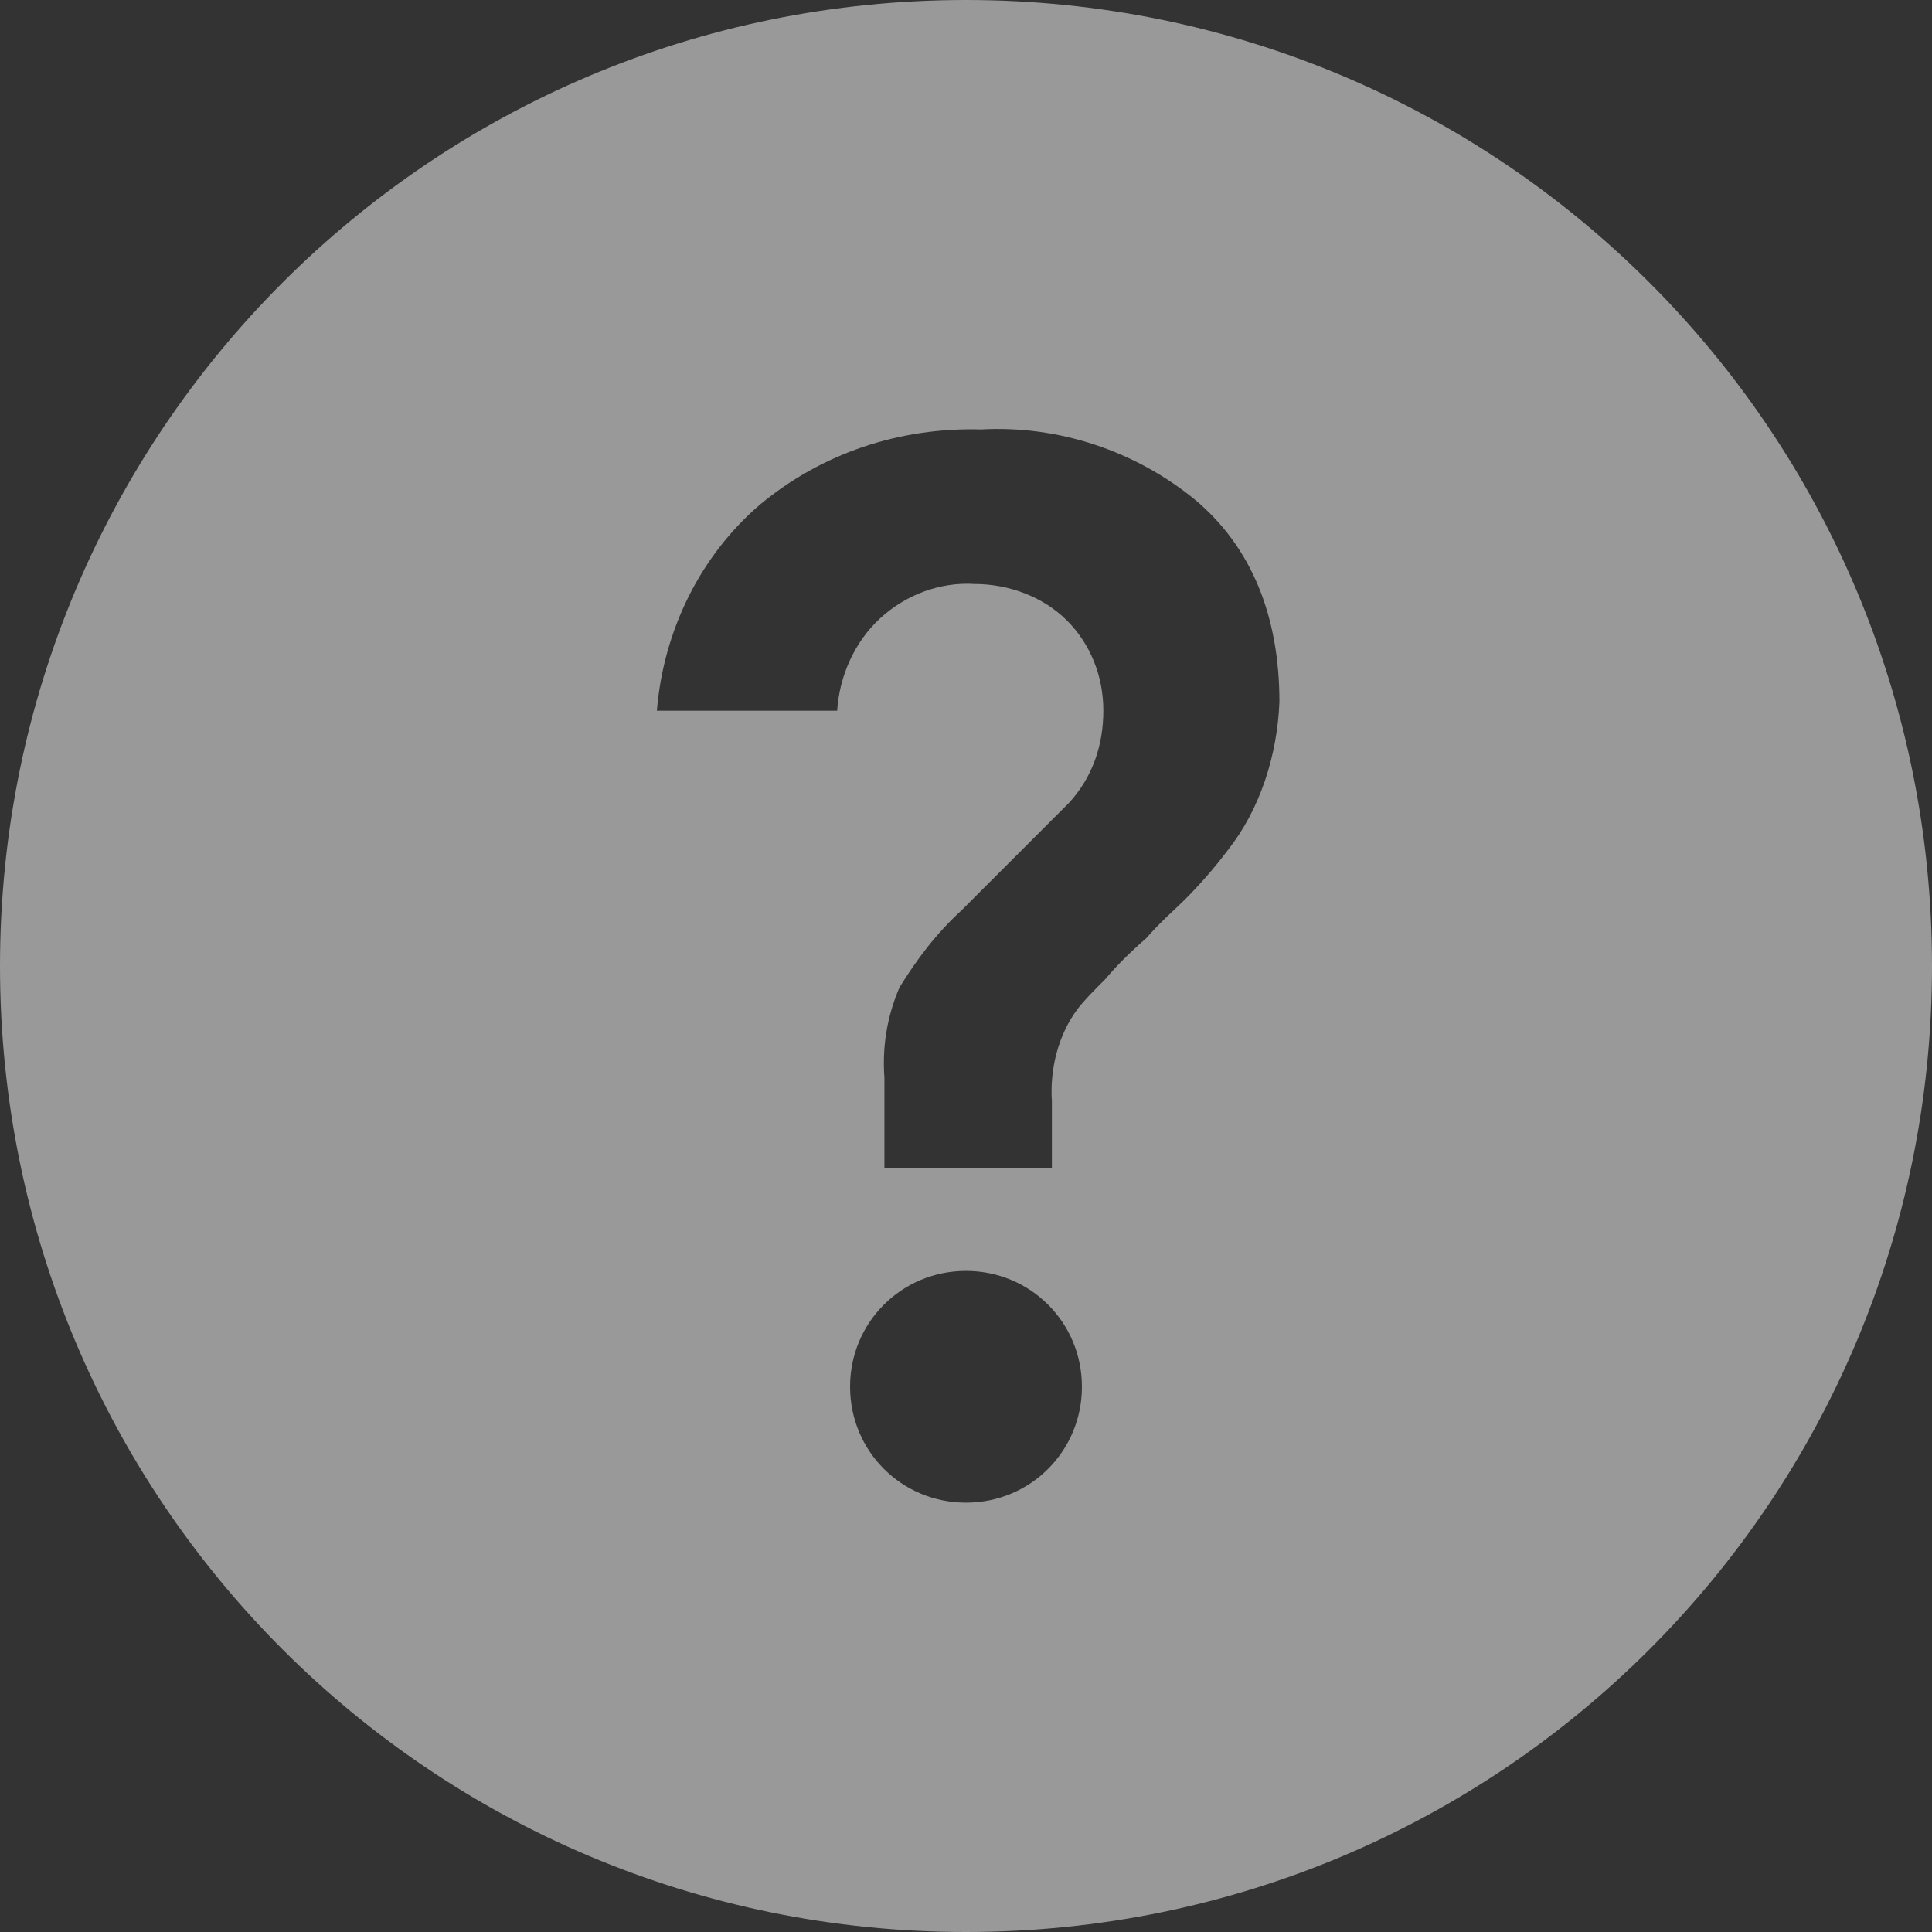 <svg width="22" height="22" viewBox="0 0 22 22" fill="none" xmlns="http://www.w3.org/2000/svg">
<rect x="0" y="0" width="22" height="22" fill="#333333" stroke="none"/>
<path opacity="0.5" d="M11 0C4.914 0 0 4.914 0 11C0 17.086 4.914 22 11 22C17.086 22 22 17.086 22 11C22 4.914 17.086 0 11 0ZM11 17.111C10.267 17.111 9.68 16.525 9.68 15.791C9.68 15.058 10.267 14.472 11 14.472C11.733 14.472 12.32 15.058 12.32 15.791C12.32 16.525 11.733 17.111 11 17.111ZM13.982 9.68C13.835 9.876 13.664 10.072 13.493 10.243C13.371 10.365 13.224 10.487 13.053 10.683C12.857 10.854 12.711 11.001 12.589 11.147C12.467 11.269 12.344 11.392 12.271 11.489C12.051 11.782 11.953 12.174 11.978 12.54V13.299H10.071V12.272C10.046 11.93 10.096 11.587 10.242 11.245C10.438 10.928 10.657 10.634 10.95 10.365L12.172 9.143C12.442 8.85 12.564 8.483 12.564 8.092C12.564 7.7 12.417 7.333 12.149 7.065C11.879 6.796 11.489 6.65 11.097 6.65C10.706 6.625 10.315 6.772 10.022 7.041C9.729 7.311 9.558 7.701 9.533 8.093H7.48C7.554 7.188 7.969 6.333 8.654 5.746C9.362 5.159 10.243 4.865 11.172 4.89C12.052 4.841 12.932 5.134 13.616 5.697C14.252 6.234 14.569 7.016 14.569 7.994C14.544 8.604 14.349 9.215 13.982 9.68H13.982Z" fill="white"/>
</svg>
